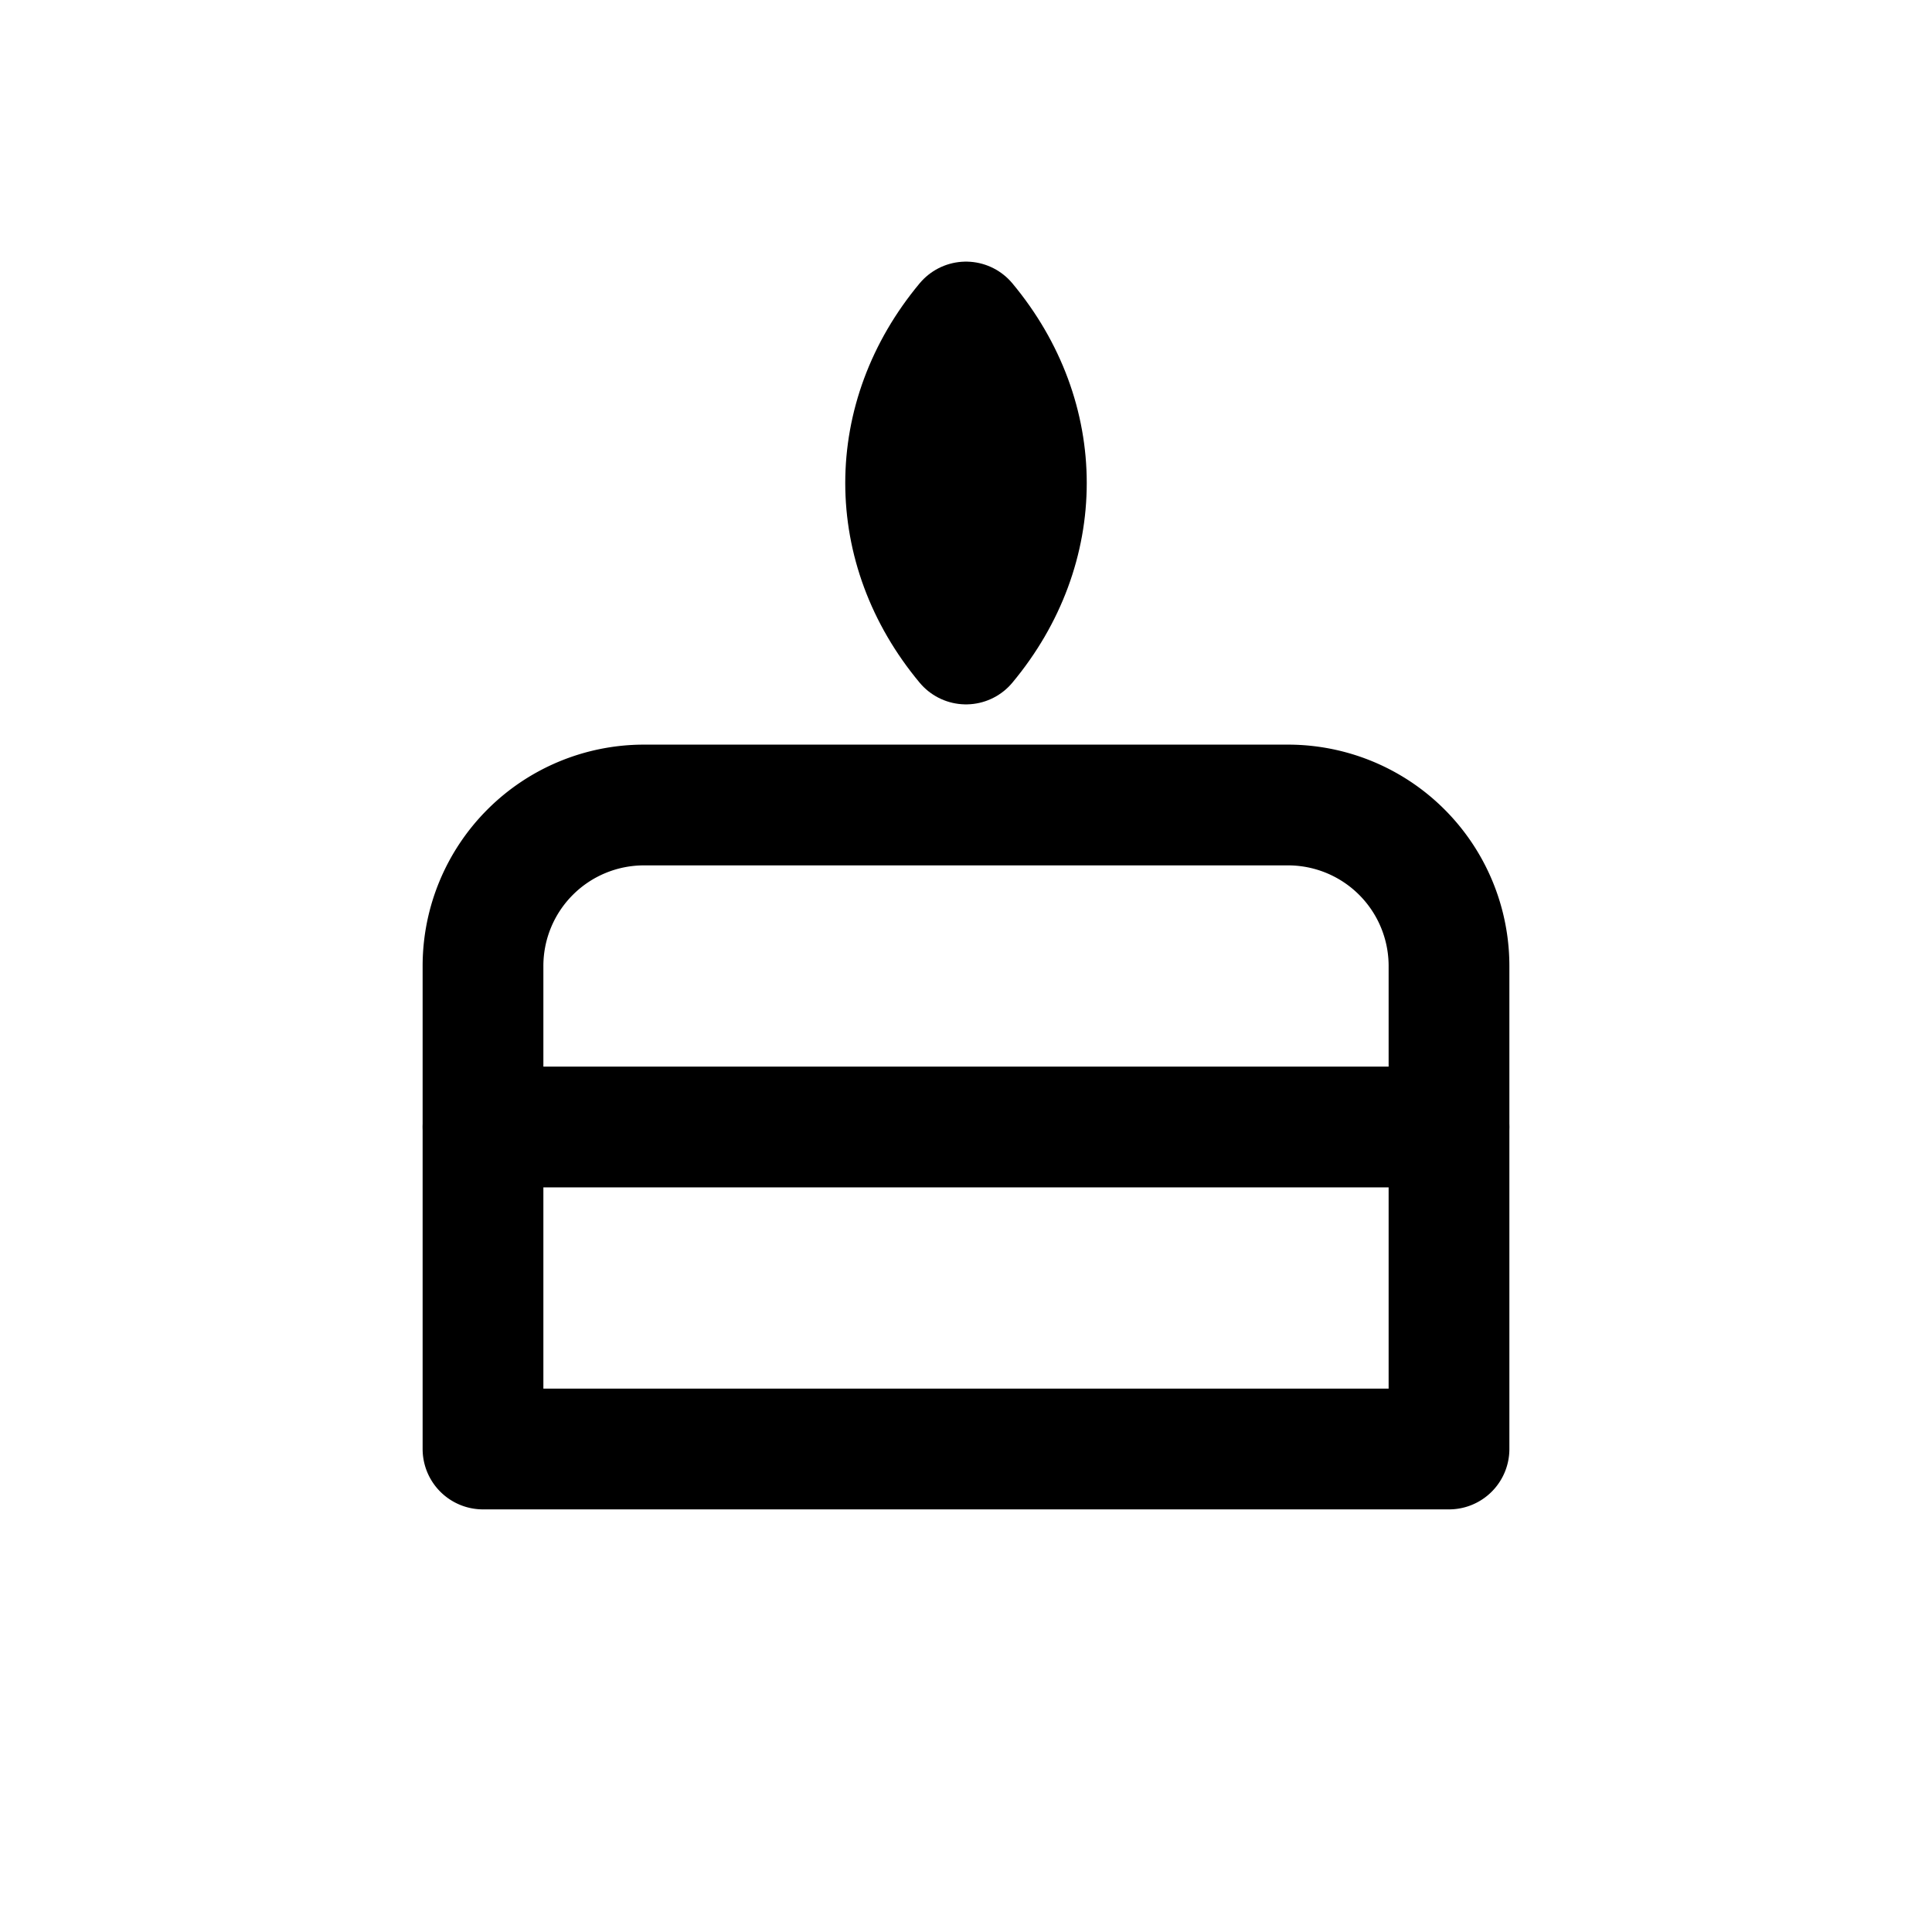 <svg xmlns="http://www.w3.org/2000/svg" viewBox="0 0 24 24" fill="none" stroke="currentColor" stroke-width="1.5" stroke-linecap="round" stroke-linejoin="round">
  <path d="M8 10h8a2 2 0 0 1 2 2v6H6v-6a2 2 0 0 1 2-2Z"/>
  <path d="M6 14h12"/>
  <path d="M12 4c1 1.2 1 2.8 0 4-1-1.2-1-2.8 0-4Z"/>
</svg>


